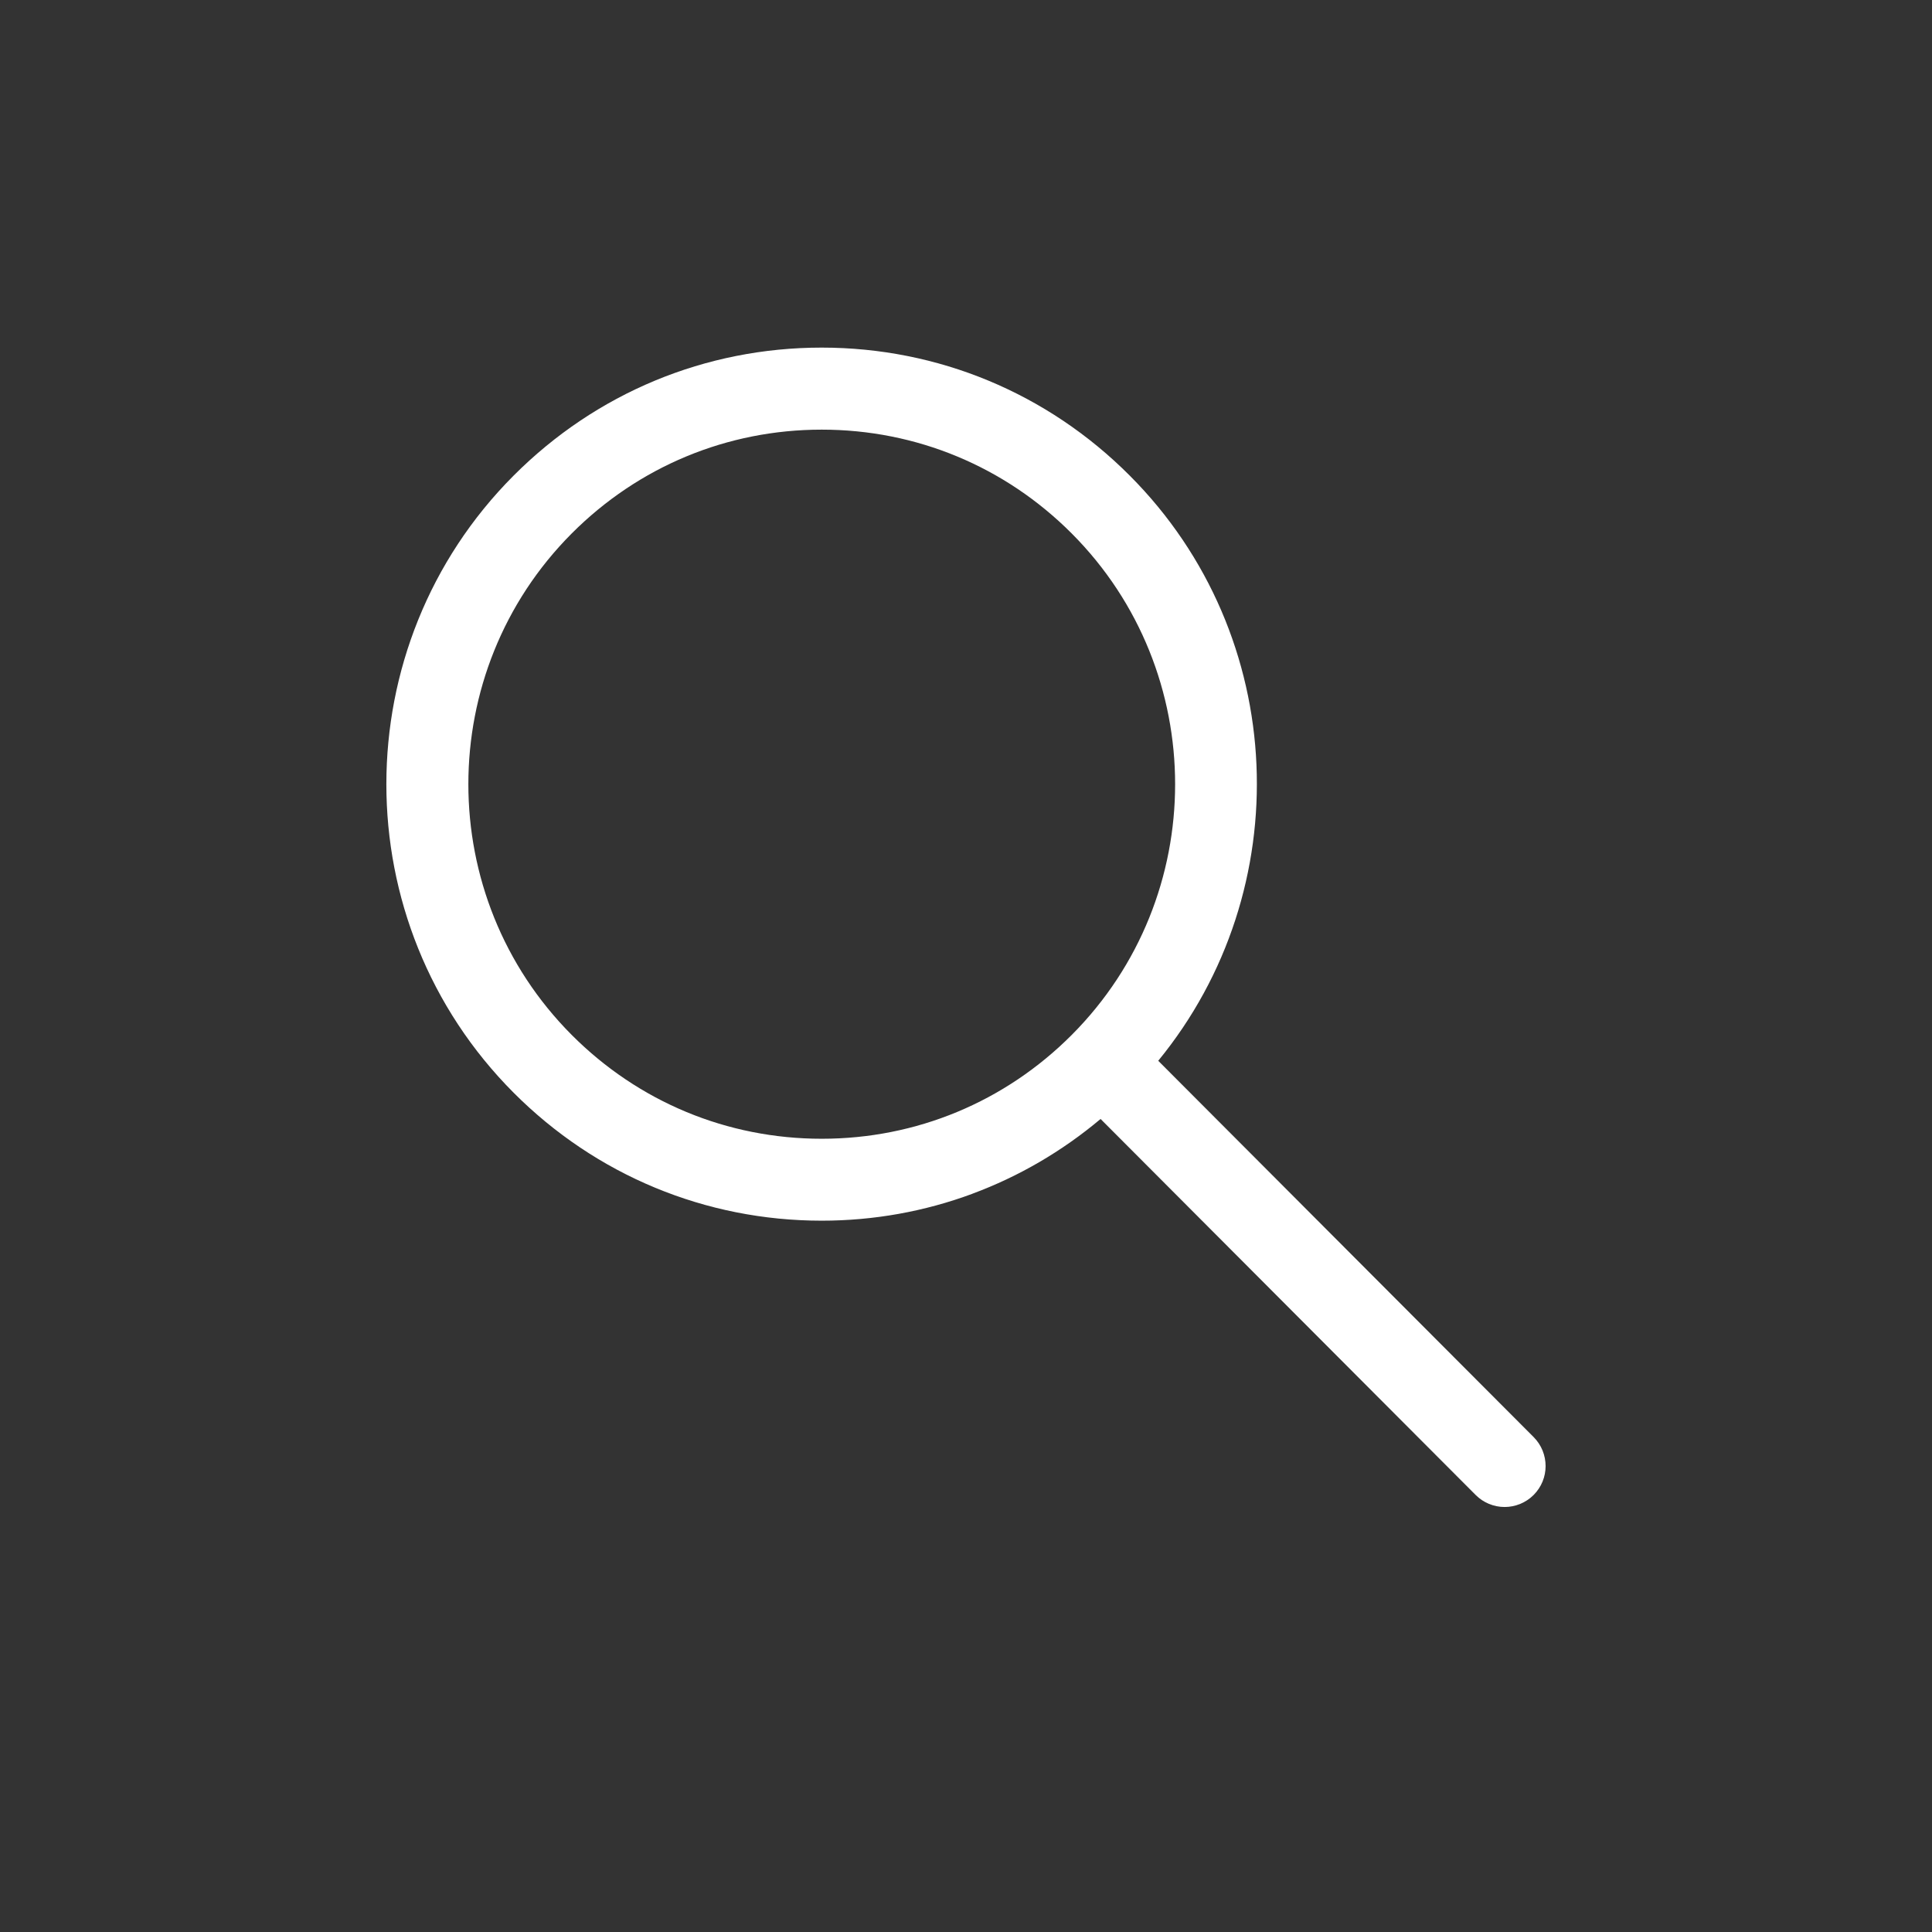 <?xml version="1.0" encoding="UTF-8"?>
<!DOCTYPE svg PUBLIC "-//W3C//DTD SVG 1.1//EN" "http://www.w3.org/Graphics/SVG/1.1/DTD/svg11.dtd">
<svg version="1.1" xmlns="http://www.w3.org/2000/svg" xmlns:xlink="http://www.w3.org/1999/xlink" x="0" y="0" viewBox="0 0 50 50" enable-background="new 0 0 50 50" xml:space="preserve">
	<rect x="0" y="0" width="50" height="50" fill="#333333" stroke="none"/>
	<path fill="#fff" d="M25.162 30.896c-1.231,0.456 -2.545,0.695 -3.896,0.695 -1.505,0 -2.965,-0.294 -4.316,-0.855 -1.35,-0.56 -2.591,-1.388 -3.656,-2.455 -2.196,-2.202 -3.295,-5.094 -3.295,-7.987 0,-2.892 1.098,-5.785 3.295,-7.987 1.065,-1.067 2.305,-1.895 3.655,-2.456 1.351,-0.561 2.811,-0.855 4.316,-0.855 1.505,0 2.966,0.294 4.316,0.855 1.35,0.561 2.59,1.388 3.655,2.456 2.07,2.074 3.163,4.76 3.281,7.482 0.118,2.709 -0.73,5.453 -2.542,7.664l9.716 9.739c0.206,0.207 0.309,0.479 0.309,0.75 -0,0.271 -0.104,0.542 -0.311,0.749l0 0c-0.101,0.101 -0.218,0.177 -0.344,0.229 -0.13,0.054 -0.268,0.081 -0.405,0.081 -0.138,0 -0.277,-0.027 -0.407,-0.081 -0.125,-0.052 -0.242,-0.129 -0.344,-0.231l-9.706 -9.73c-0.999,0.839 -2.12,1.491 -3.321,1.936zm-7.399 -19.084c-1.096,0.455 -2.102,1.127 -2.966,1.993 -1.784,1.789 -2.676,4.139 -2.676,6.49 0,2.35 0.892,4.701 2.676,6.49 0.864,0.866 1.87,1.538 2.966,1.993 1.095,0.455 2.281,0.693 3.503,0.693 1.222,0 2.408,-0.238 3.503,-0.693 1.096,-0.455 2.102,-1.127 2.966,-1.993 1.784,-1.789 2.677,-4.139 2.677,-6.49 0,-2.35 -0.892,-4.701 -2.677,-6.49 -0.864,-0.866 -1.87,-1.538 -2.966,-1.993 -1.095,-0.455 -2.281,-0.693 -3.503,-0.693 -1.222,0 -2.408,0.238 -3.503,0.693z"/>
</svg>